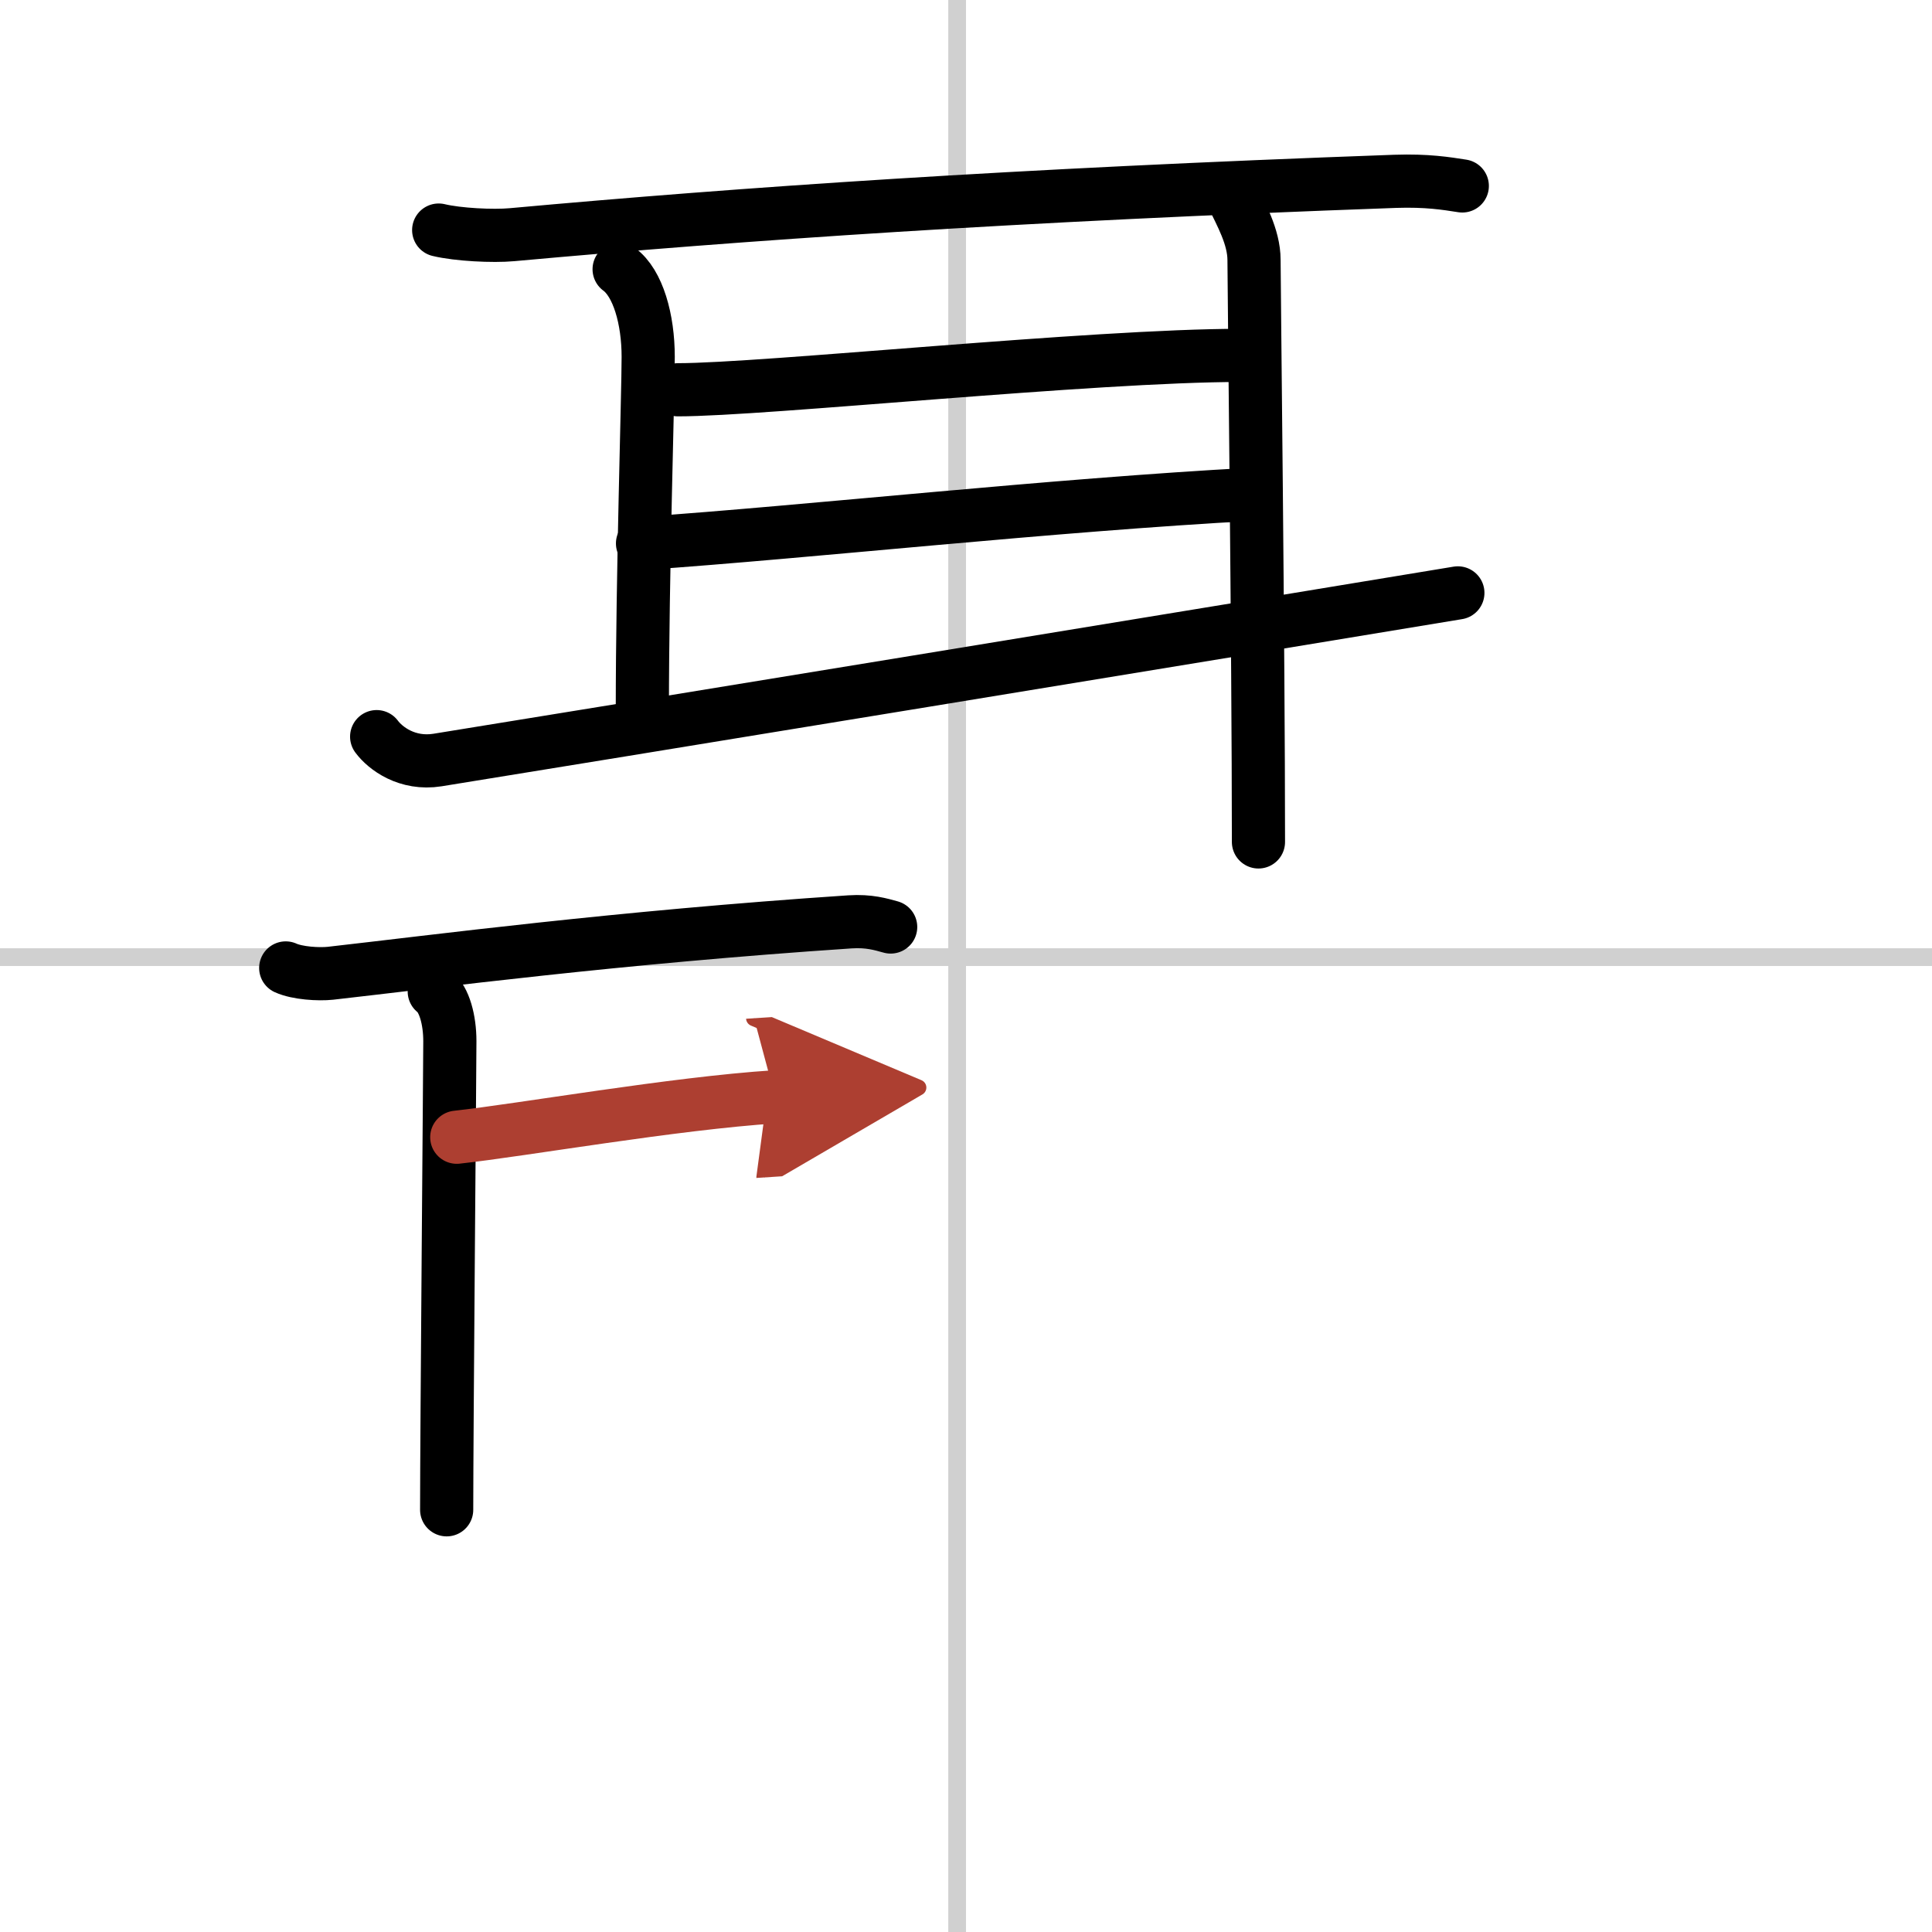 <svg width="400" height="400" viewBox="0 0 109 109" xmlns="http://www.w3.org/2000/svg"><defs><marker id="a" markerWidth="4" orient="auto" refX="1" refY="5" viewBox="0 0 10 10"><polyline points="0 0 10 5 0 10 1 5" fill="#ad3f31" stroke="#ad3f31"/></marker></defs><g fill="none" stroke="#000" stroke-linecap="round" stroke-linejoin="round" stroke-width="3"><rect width="100%" height="100%" fill="#fff" stroke="#fff"/><line x1="54" x2="54" y2="109" stroke="#d0d0d0" stroke-width="1"/><line x2="109" y1="54" y2="54" stroke="#d0d0d0" stroke-width="1"/><path d="m24.75 12.98c1.08 0.26 3.06 0.36 4.14 0.26 12.99-1.18 28.14-2.23 49.83-3.01 1.79-0.06 2.88 0.12 3.78 0.26"/><path d="m34.93 15.19c1.07 0.78 1.64 2.83 1.64 4.94s-0.33 12.33-0.33 19.93"/><path d="m38.25 21.99c4.85 0 23.44-1.94 31.75-1.94"/><path d="m36.25 30.66c9.5-0.66 23-2.16 34.5-2.78"/><path d="m21.25 41.56c0.49 0.66 1.72 1.59 3.43 1.32 6.86-1.1 47.04-7.68 57.57-9.43"/><path d="m69.5 11.01c0.5 1.05 1.25 2.35 1.25 3.66s0.25 22.12 0.25 32.83"/><path d="m16.12 54.61c0.66 0.3 1.86 0.37 2.52 0.3 5.86-0.66 16.12-2.02 29.31-2.9 1.09-0.07 1.75 0.14 2.3 0.29"/><path d="M24.5,55.94c0.57,0.44,0.88,1.61,0.88,2.8S25.2,80.87,25.2,85.18"/><path d="m25.77 64.16c3.73-0.41 12.23-1.91 17.96-2.28" marker-end="url(#a)" stroke="#ad3f31"/></g></svg>
